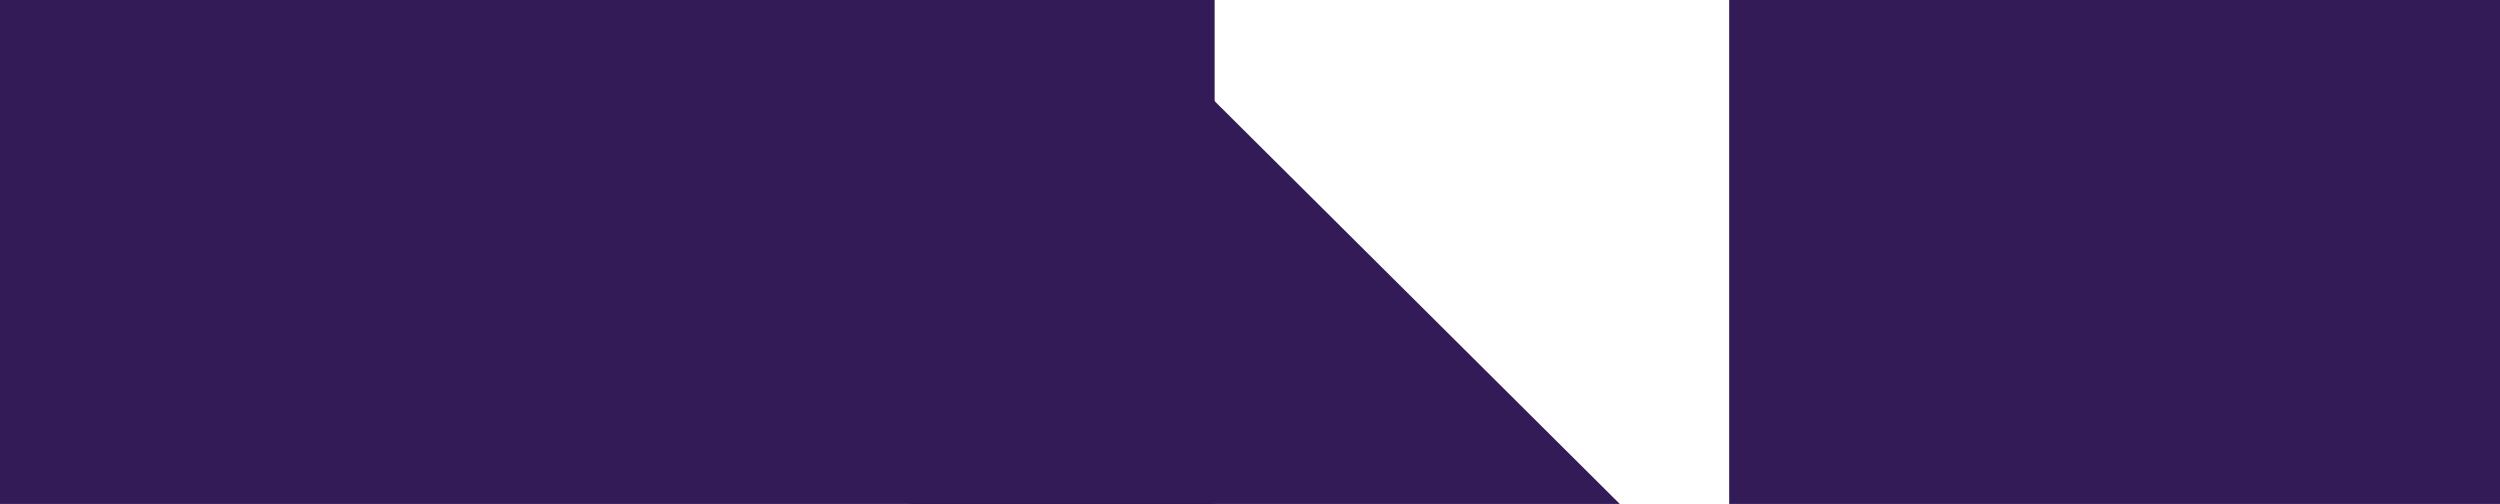 <svg id="es2yLvhi15q1" xmlns="http://www.w3.org/2000/svg" xmlns:xlink="http://www.w3.org/1999/xlink" viewBox="0 0 5120 1032" shape-rendering="geometricPrecision" text-rendering="geometricPrecision" project-id="0f1b42c431ca4af9b022399a61da610e" export-id="c7a02fe30a9e407ab01eb56ffff06d70" cached="false"><rect width="2487.58" height="1033.765" rx="0" ry="0" transform="translate(0 0)" fill="#321b57" stroke-width="0"/><rect width="1578.64" height="1036.829" rx="0" ry="0" transform="translate(3541.36 0)" fill="#321b57" stroke-width="0"/><rect width="1578.64" height="1036.829" rx="0" ry="0" transform="matrix(.693 0.689-.697 0.701 2446.997 166.806)" fill="#321b57" stroke-width="0"/></svg>
